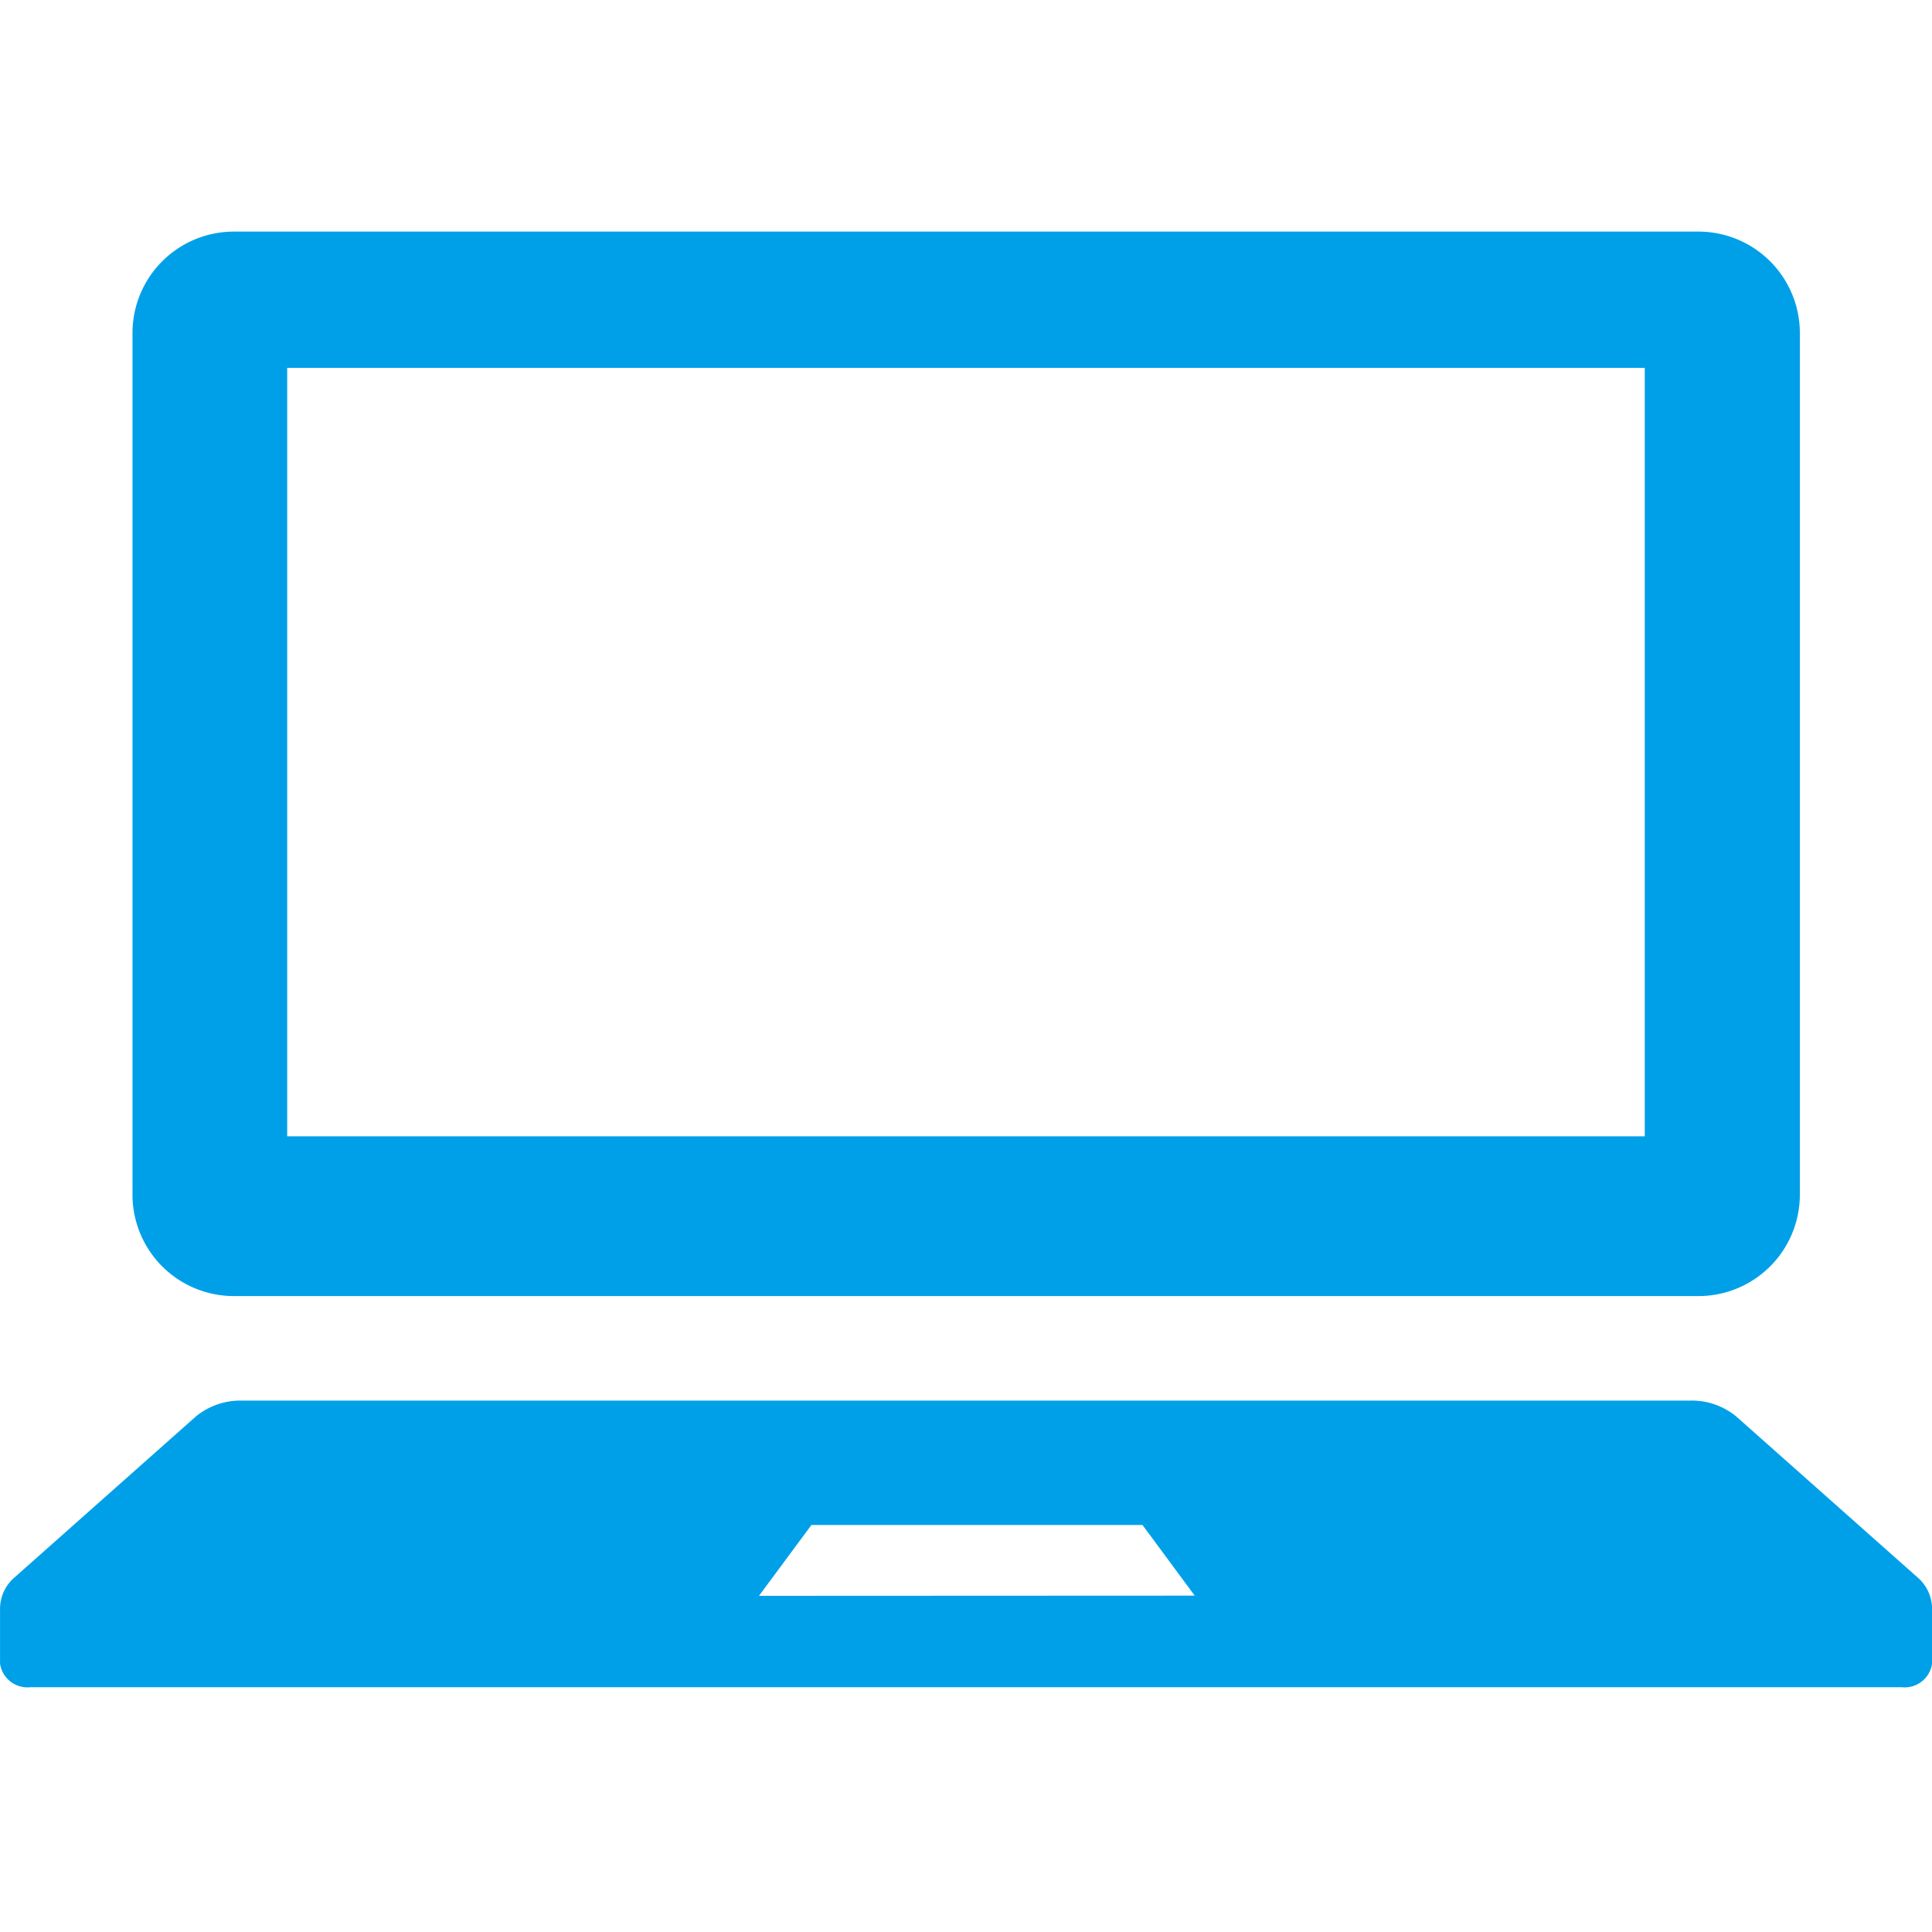 <svg xmlns="http://www.w3.org/2000/svg" width="40" height="40" viewBox="0 0 40 40">
  <g id="icn_web" transform="translate(-178 -1302)">
    <rect id="長方形_6034" data-name="長方形 6034" width="40" height="40" transform="translate(178 1302)" fill="#fff"/>
    <g id="グループ_2201" data-name="グループ 2201">
      <g id="グループ_2200" data-name="グループ 2200" transform="translate(-200 930.906)">
        <path id="パス_4228" data-name="パス 4228" d="M388.874,397.928H419.2a2.1,2.1,0,0,0,2.1-2.1V377.989a2.1,2.1,0,0,0-2.1-2.1H388.874a2.1,2.1,0,0,0-2.095,2.1v17.843A2.1,2.1,0,0,0,388.874,397.928Zm1.108-19.218h28.107v15.91H389.982Z" transform="translate(-6.036 0)" fill="#00a0e9"/>
        <path id="パス_4229" data-name="パス 4229" d="M417.69,456.976l-3.738-3.318a1.444,1.444,0,0,0-.95-.333H383a1.446,1.446,0,0,0-.95.333l-3.738,3.318a.858.858,0,0,0-.311.64v1.156a.573.573,0,0,0,.631.487H417.37a.572.572,0,0,0,.631-.487v-1.156A.86.86,0,0,0,417.69,456.976Zm-23.976.391L394.8,455.9h6.854l1.081,1.463Z" transform="translate(0 -53.233)" fill="#00a0e9"/>
      </g>
    </g>
  </g>
</svg>
